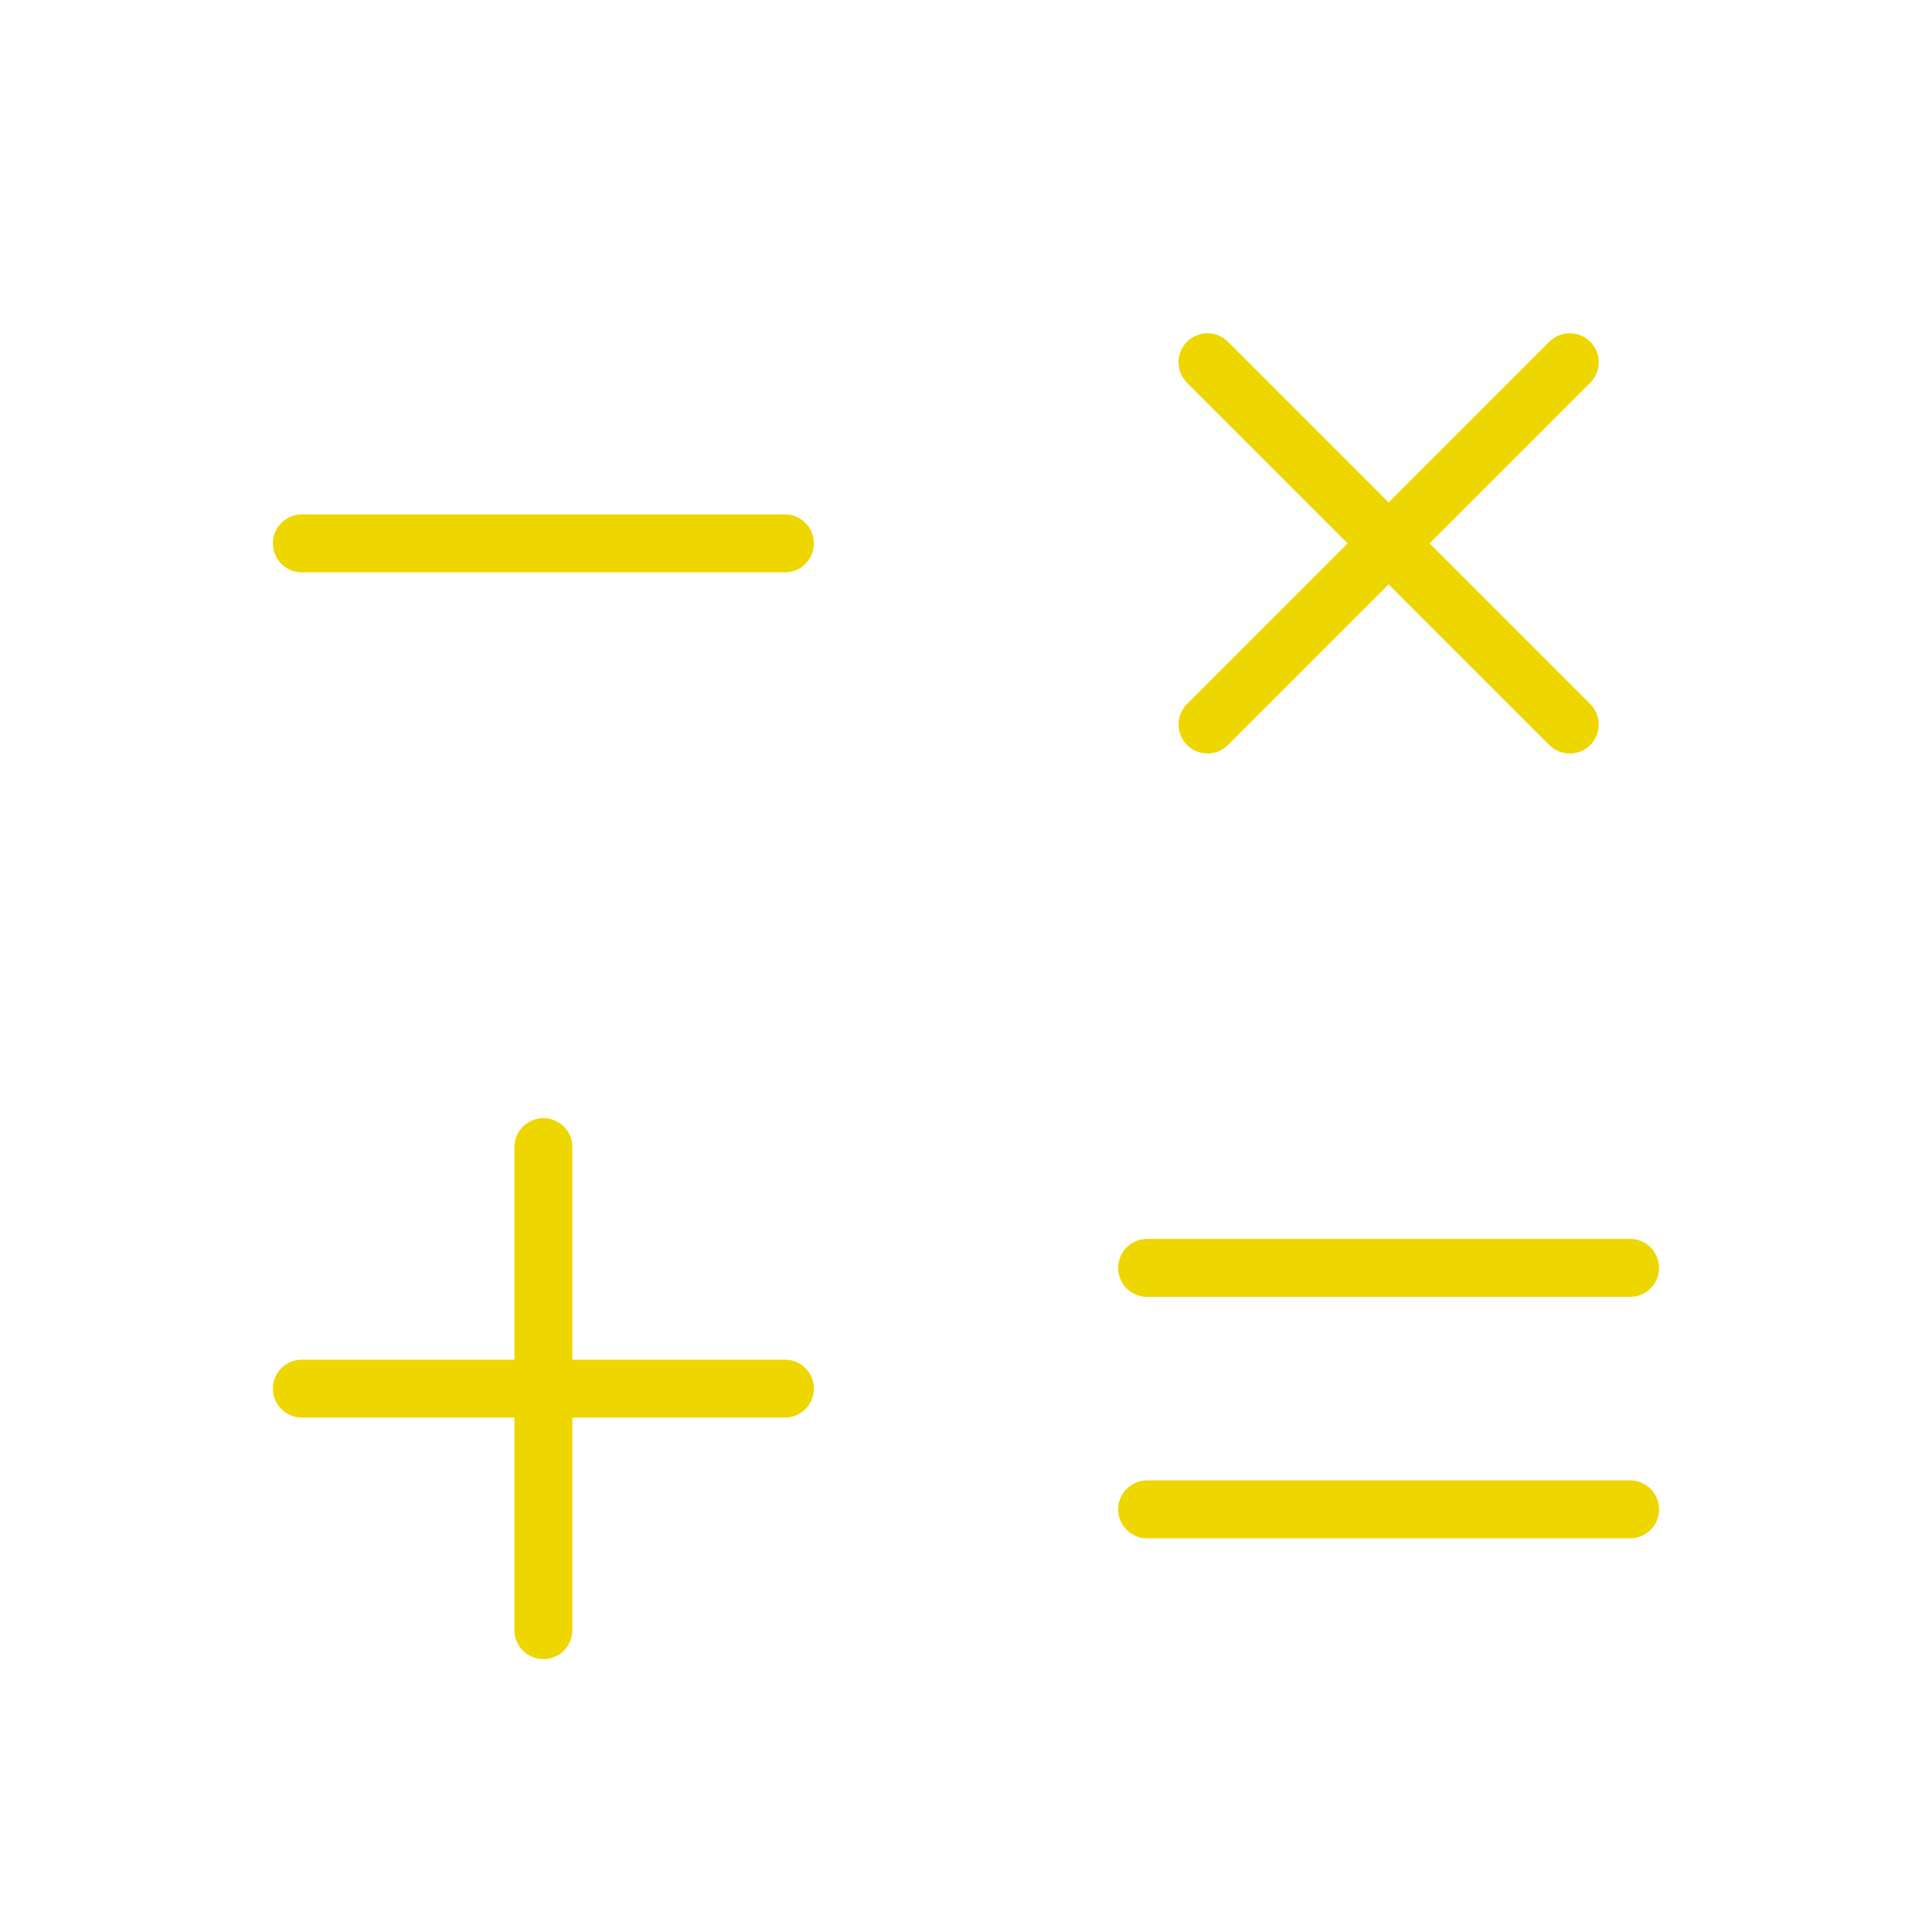 <svg xmlns="http://www.w3.org/2000/svg" width="100" height="100" viewBox="0 0 100 100" fill="none"><path d="M15.625 28.125H40.625" stroke="#EED600" stroke-width="3" stroke-linecap="round" stroke-linejoin="round"></path><path d="M28.125 59.375V84.375" stroke="#EED600" stroke-width="3" stroke-linecap="round" stroke-linejoin="round"></path><path d="M15.625 71.875H40.625" stroke="#EED600" stroke-width="3" stroke-linecap="round" stroke-linejoin="round"></path><path d="M59.375 65.625H84.375" stroke="#EED600" stroke-width="3" stroke-linecap="round" stroke-linejoin="round"></path><path d="M59.375 78.125H84.375" stroke="#EED600" stroke-width="3" stroke-linecap="round" stroke-linejoin="round"></path><path d="M62.5 18.75L81.25 37.5" stroke="#EED600" stroke-width="3" stroke-linecap="round" stroke-linejoin="round"></path><path d="M81.25 18.75L62.5 37.5" stroke="#EED600" stroke-width="3" stroke-linecap="round" stroke-linejoin="round"></path></svg>